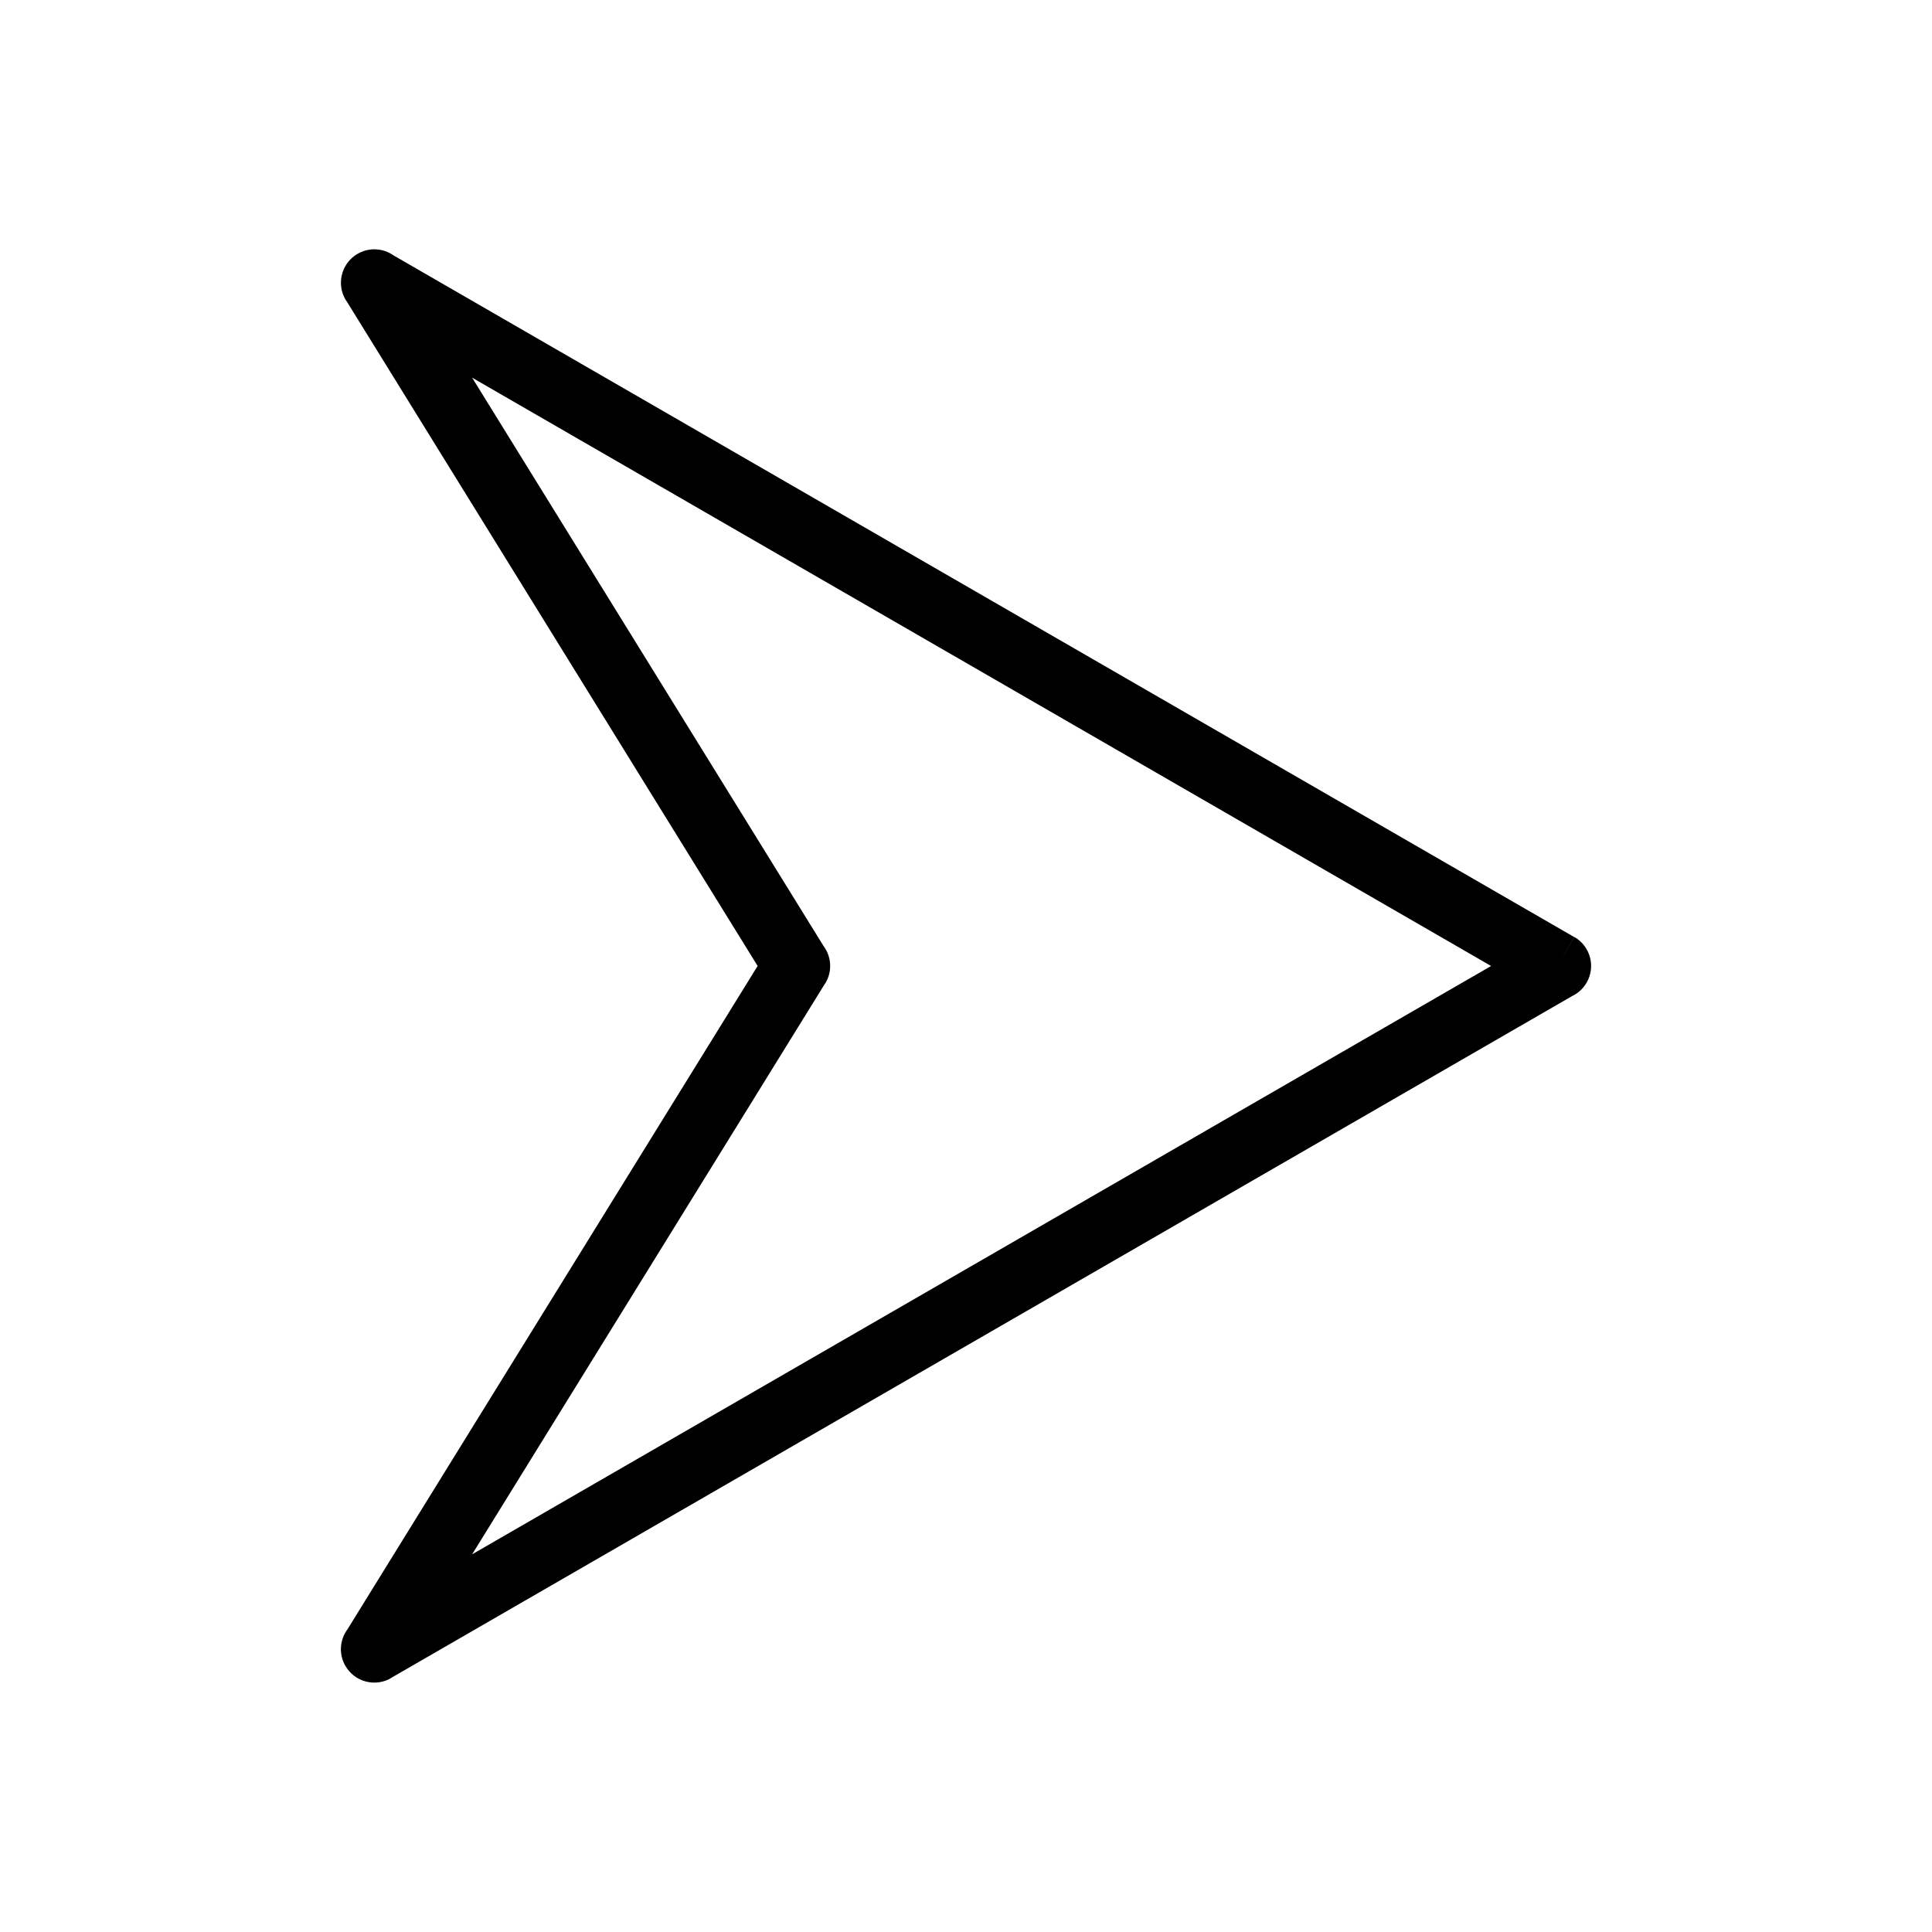 <?xml version="1.0" encoding="UTF-8"?>
<!-- Uploaded to: ICON Repo, www.svgrepo.com, Generator: ICON Repo Mixer Tools -->
<svg fill="#000000" width="800px" height="800px" version="1.1" viewBox="144 144 512 512" xmlns="http://www.w3.org/2000/svg">
 <path d="m560.49 408.05-312.88 180.64 0.02 0.031c-4.234 2.445-9.652 0.996-12.098-3.242-1.828-3.164-1.48-6.984 0.578-9.738l108.67-175.75-109.08-176.42-0.027 0.016c-2.57-4.16-1.285-9.617 2.875-12.191 3.125-1.934 6.981-1.688 9.797 0.32l312.85 180.62-4.394 7.644 4.43-7.668c4.234 2.445 5.688 7.863 3.242 12.098-0.953 1.652-2.363 2.883-3.977 3.621zm-291.37 147.86 270.04-155.91-270.04-155.91 93.113 150.59c2.121 2.828 2.418 6.781 0.445 9.973l-0.027-0.016z"/>
</svg>